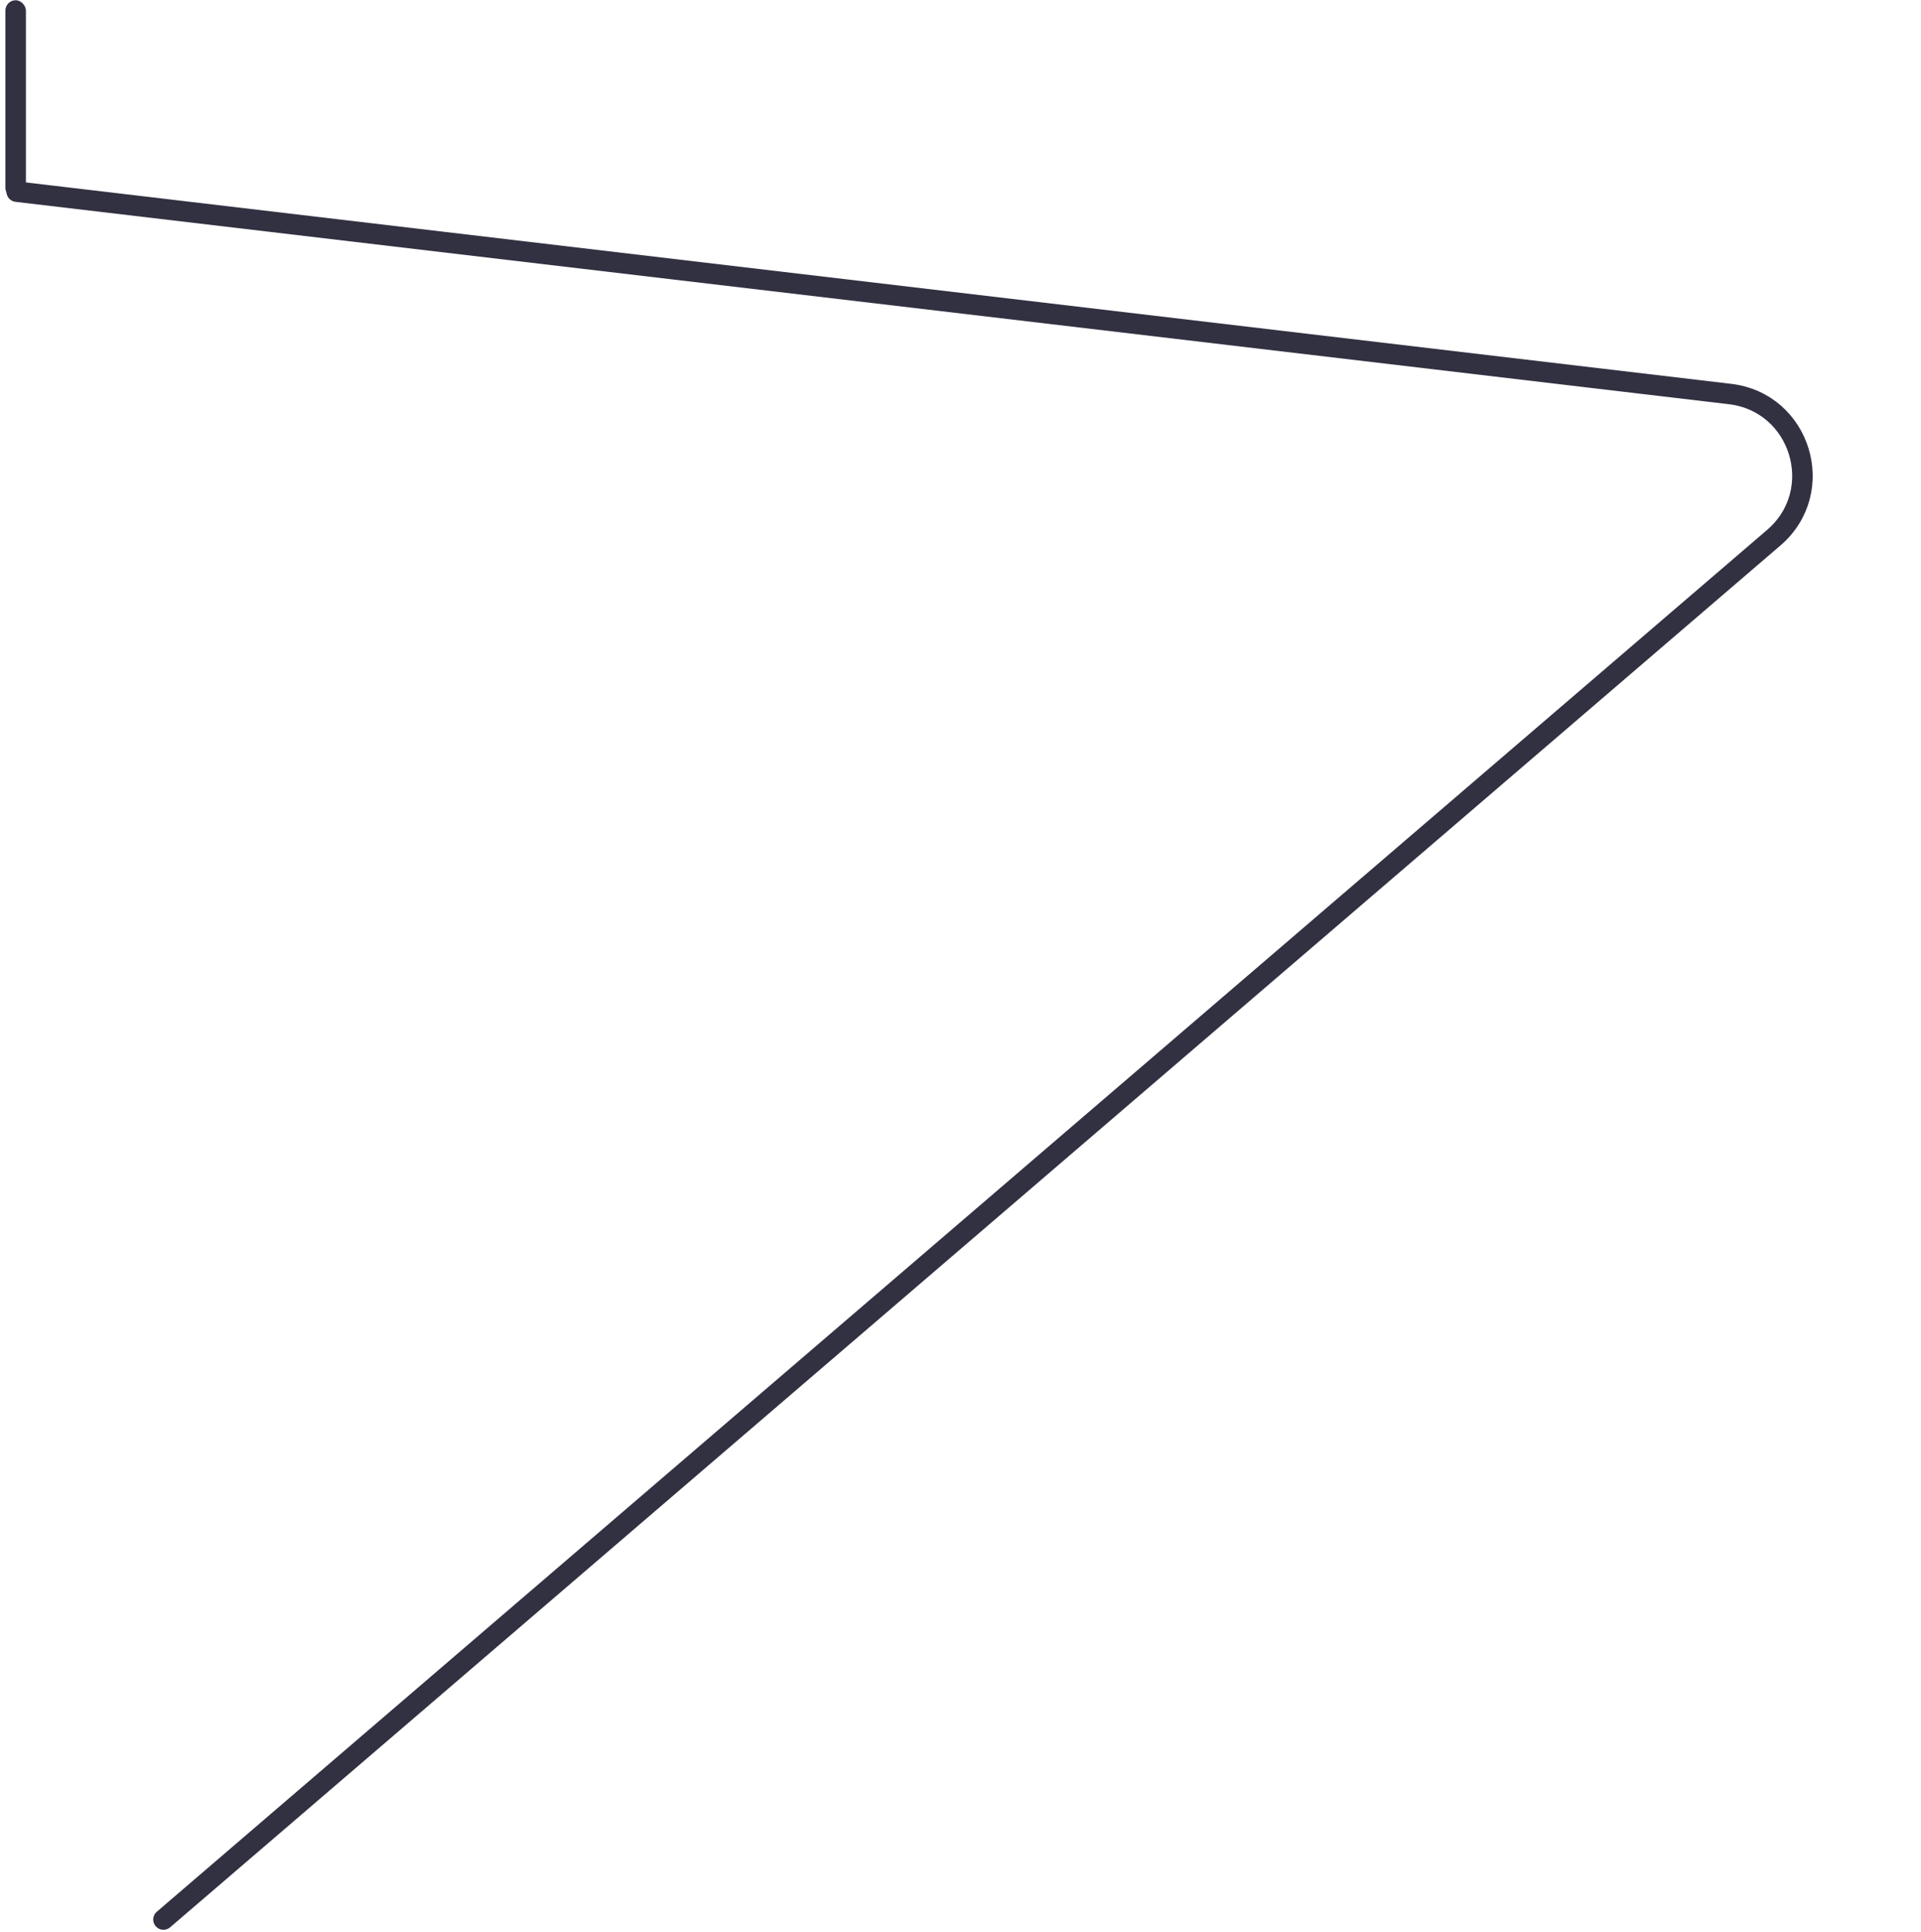 <svg width="182" height="183" viewBox="0 0 182 183" fill="none" xmlns="http://www.w3.org/2000/svg">
<path d="M1.581 18.155L163.901 37.326C170.622 38.12 173.185 46.531 168.049 50.938L15.487 181.837" stroke="#323142" stroke-width="1.942" stroke-linecap="round"/>
<rect x="0.513" y="0.023" width="1.942" height="18.775" rx="0.971" fill="#323142"/>
</svg>
